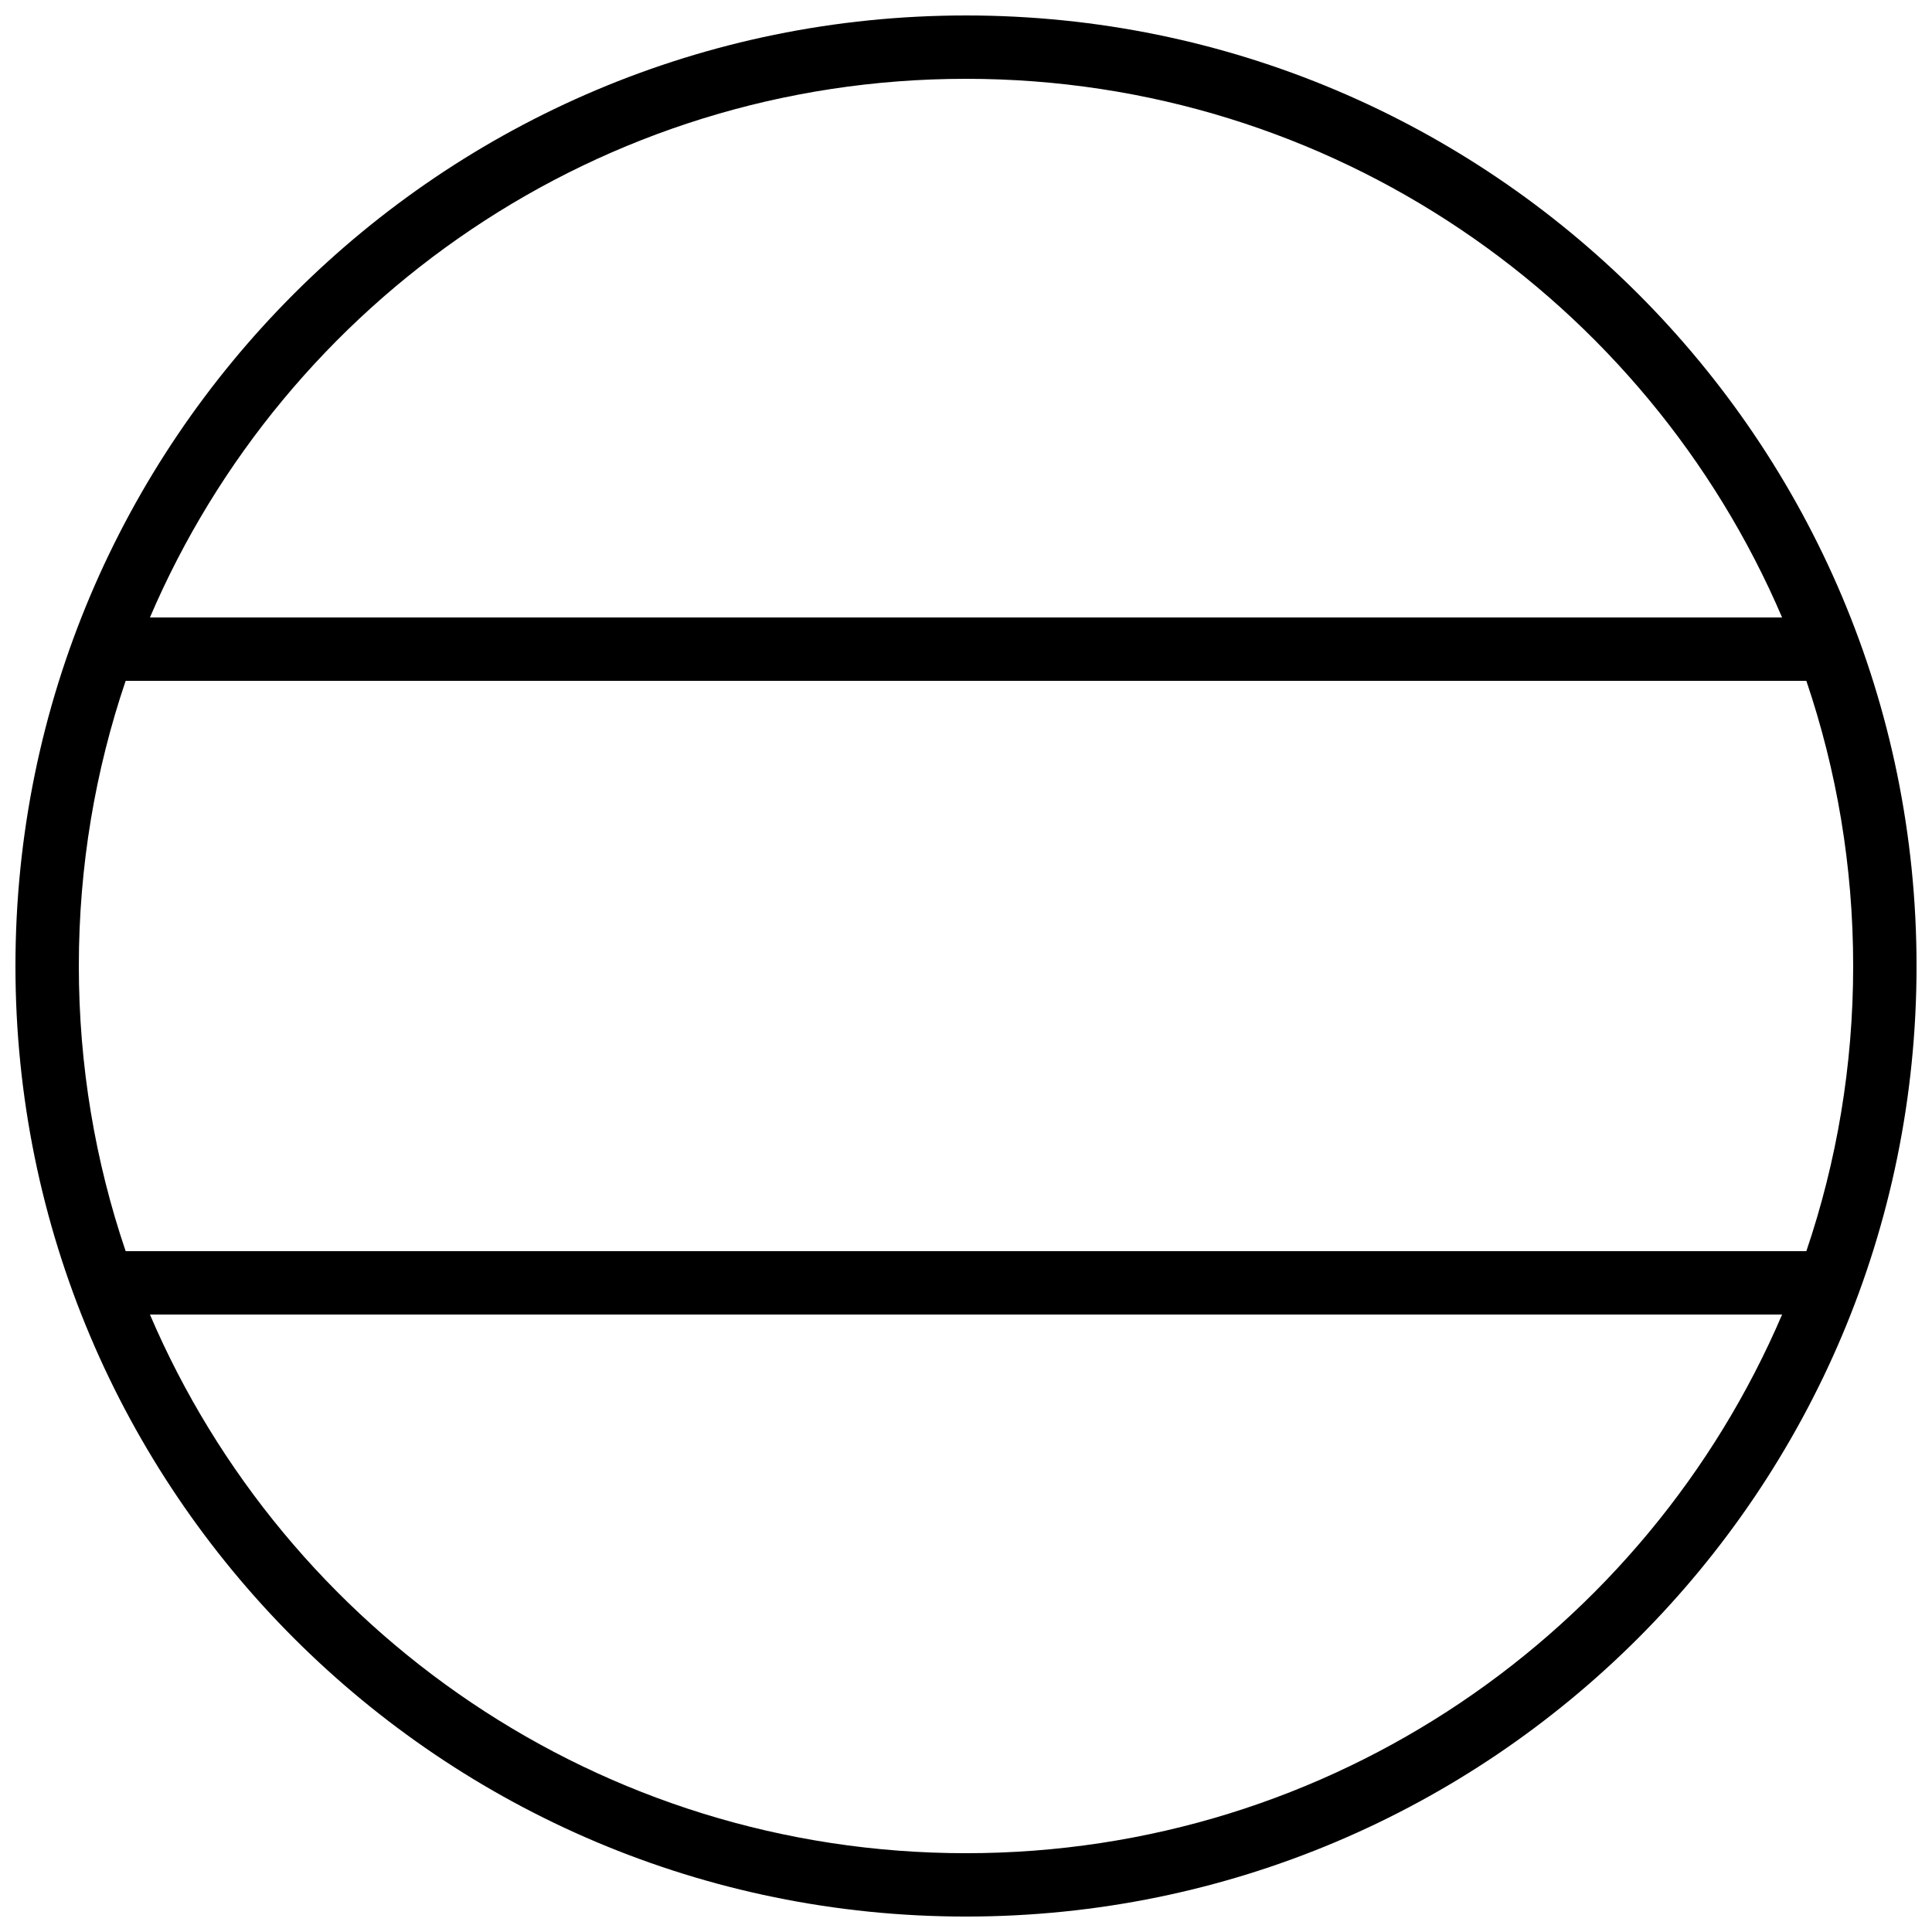 <?xml version="1.0" encoding="UTF-8"?>
<!-- Uploaded to: SVG Repo, www.svgrepo.com, Generator: SVG Repo Mixer Tools -->
<svg width="800px" height="800px" version="1.1" viewBox="144 144 512 512" xmlns="http://www.w3.org/2000/svg">
 <defs>
  <clipPath id="a">
   <path d="m148.09 148.09h503.81v503.81h-503.81z"/>
  </clipPath>
 </defs>
 <g clip-path="url(#a)">
  <path d="m622.7 324.43c8.047 23.719 12.41 49.137 12.41 75.574 0 26.434-4.363 51.852-12.41 75.57h-445.4c-8.047-23.719-12.41-49.137-12.41-75.57 0-26.438 4.363-51.855 12.41-75.574zm-6.426-16.793c-35.895-83.934-119.21-142.75-216.27-142.75-97.062 0-180.38 58.812-216.27 142.75zm0 184.73c-35.895 83.934-119.21 142.75-216.27 142.75-97.062 0-180.38-58.812-216.27-142.75zm-216.27 159.54c139.12 0 251.9-112.78 251.9-251.9 0-139.12-112.78-251.91-251.9-251.91-139.12 0-251.91 112.78-251.91 251.91 0 139.12 112.78 251.9 251.91 251.9z" fill-rule="evenodd"/>
 </g>
</svg>